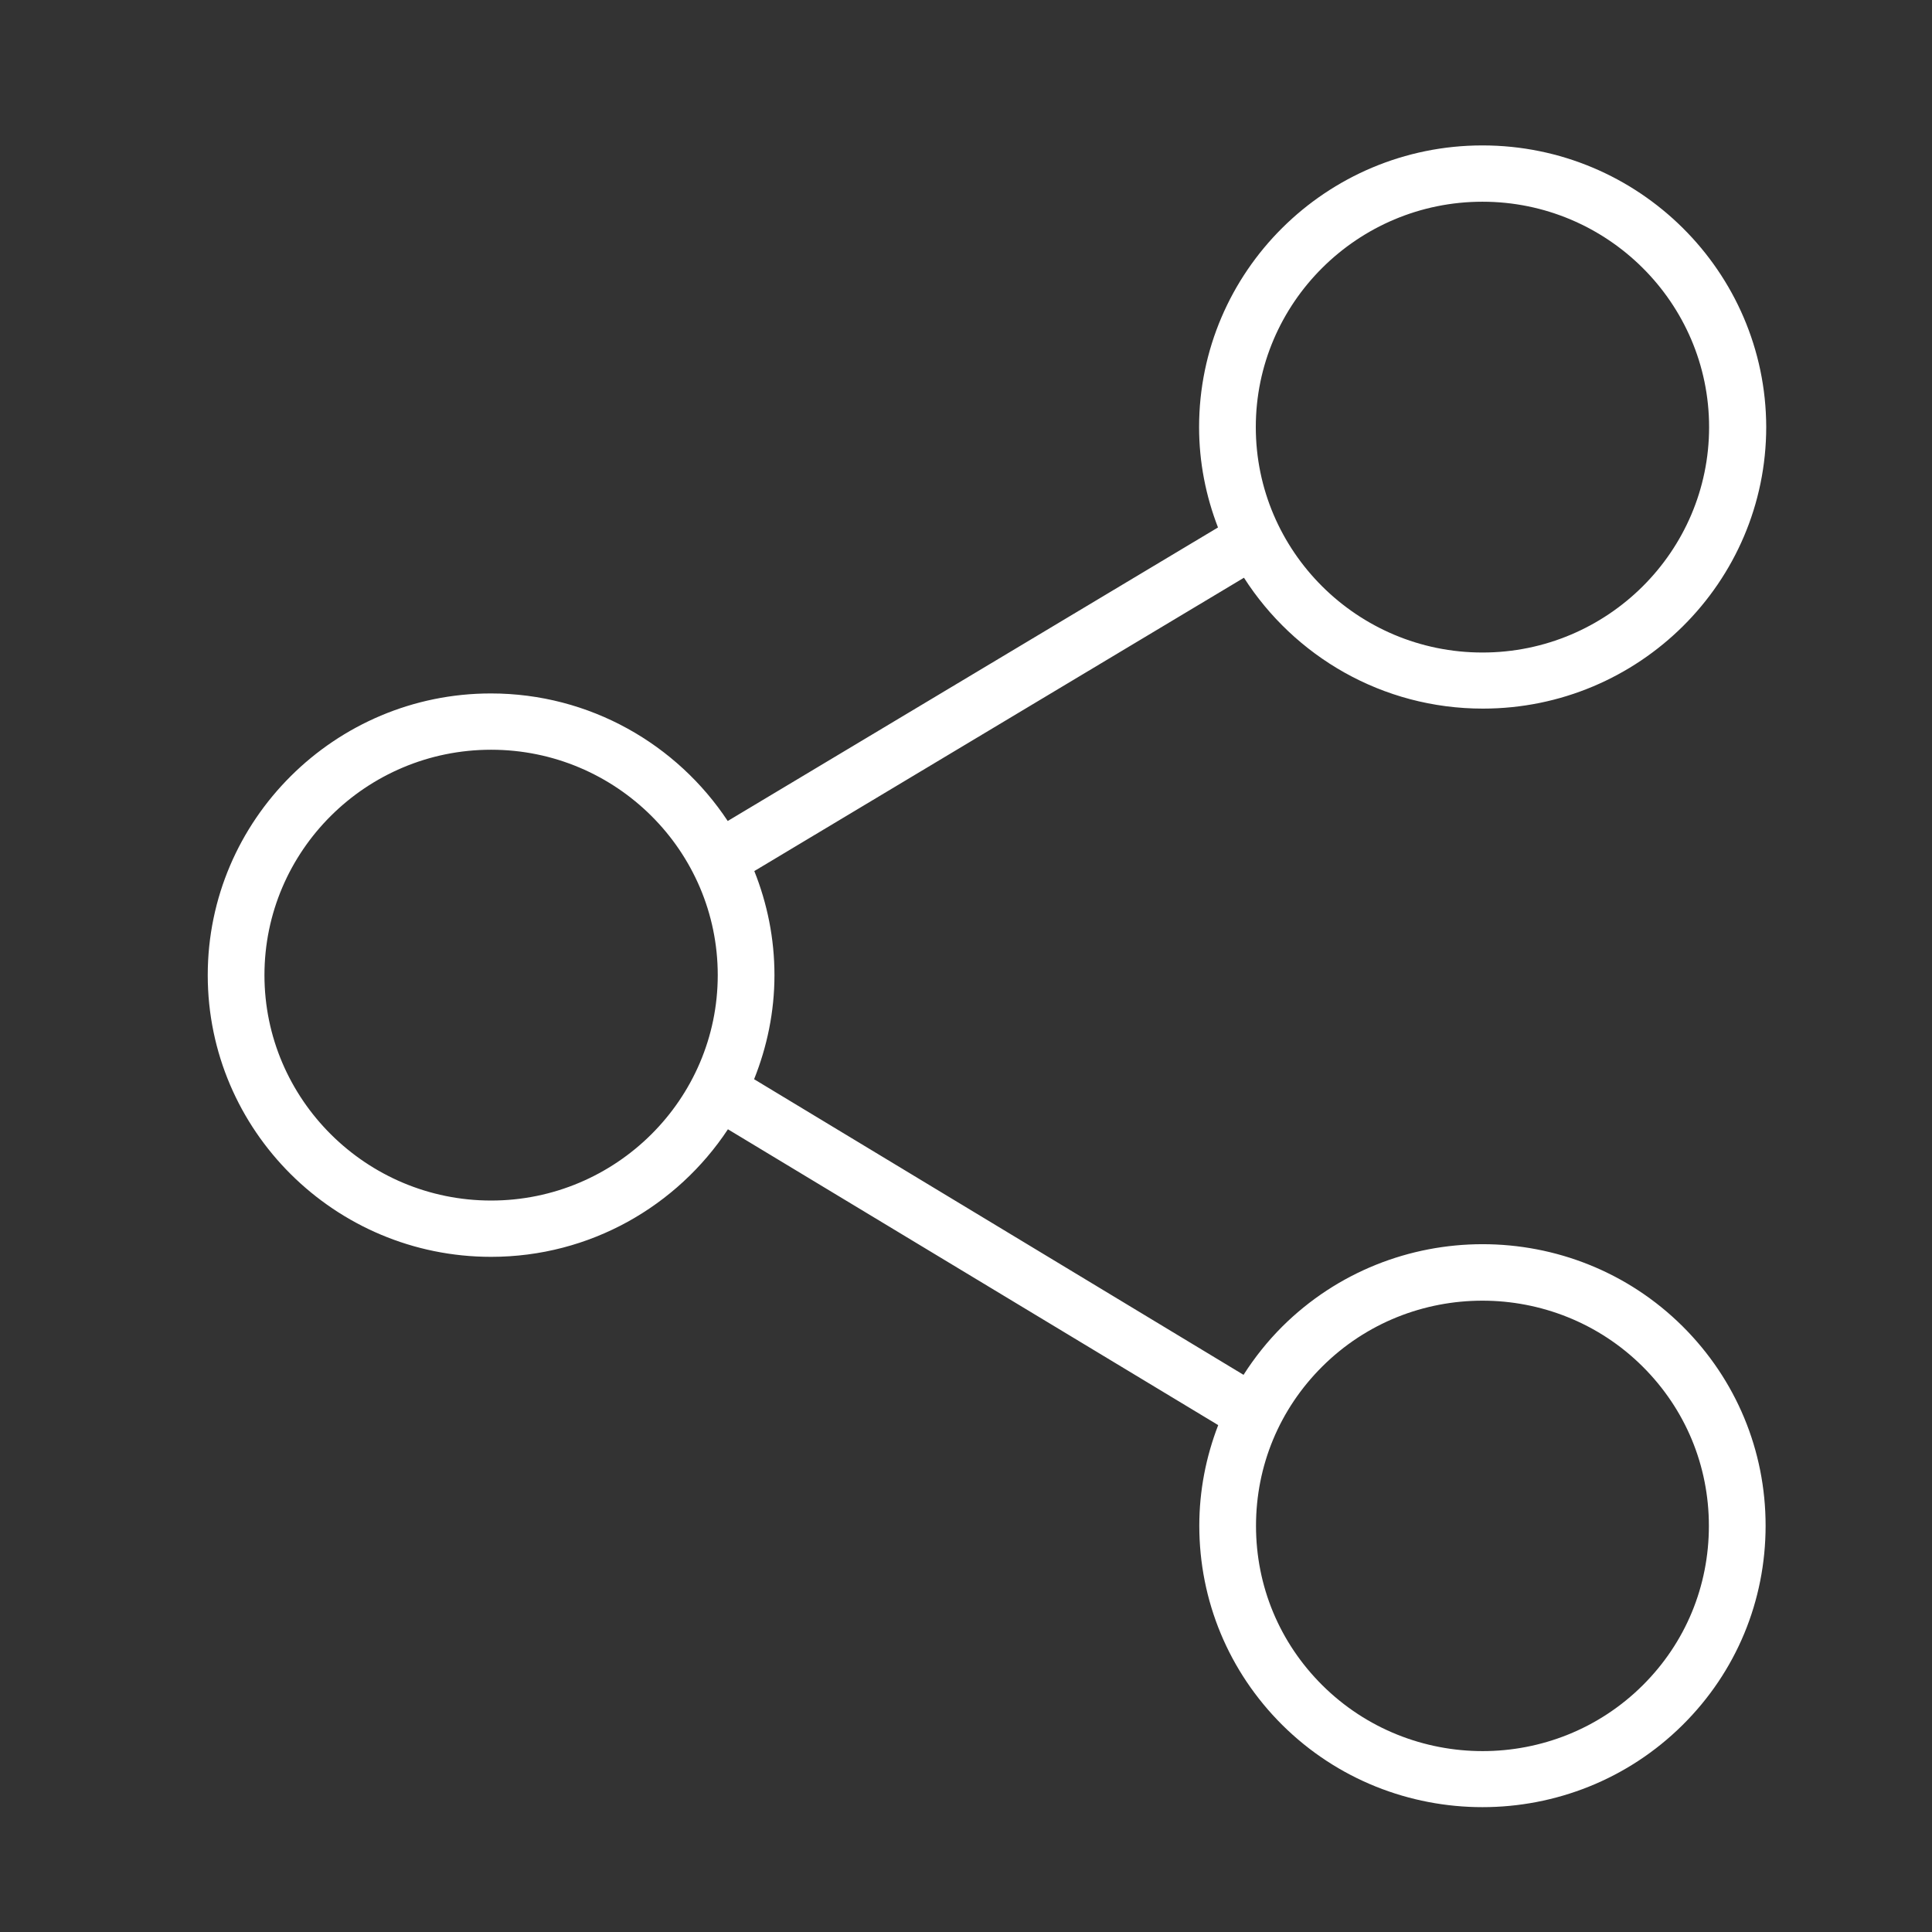<?xml version="1.0" encoding="utf-8"?>
<!-- Generator: Adobe Illustrator 24.1.2, SVG Export Plug-In . SVG Version: 6.00 Build 0)  -->
<svg version="1.1" id="Слой_1" xmlns="http://www.w3.org/2000/svg" xmlns:xlink="http://www.w3.org/1999/xlink" x="0px" y="0px"
	 viewBox="0 0 93 93" style="enable-background:new 0 0 93 93;" xml:space="preserve">
<rect x="0" y="0" width="93" height="93" fill="#333333" stroke="none"/>
<style type="text/css">
	.st0{fill-rule:evenodd;clip-rule:evenodd;fill:white;}
</style>
<path class="st0" d="M61.72,63.86c-0.71,0.71-1.33,1.49-1.86,2.32L36.3,51.95c0.62-1.55,0.98-3.24,0.98-5.01
	c0-1.77-0.35-3.46-0.97-5.01l23.57-14.12c2.42,3.78,6.66,6.3,11.5,6.3c7.52,0,13.64-6.08,13.64-13.56C85,13.08,78.88,7,71.36,7
	c-7.52,0-13.64,6.08-13.64,13.56c0,1.7,0.33,3.33,0.91,4.83l-23.6,14.13c-2.44-3.69-6.64-6.14-11.4-6.14
	C16.12,33.38,10,39.47,10,46.94c0,7.48,6.12,13.56,13.64,13.56c4.77,0,8.96-2.45,11.4-6.14l23.6,14.24
	c-0.59,1.53-0.91,3.16-0.91,4.84c0,3.62,1.42,7.03,3.99,9.59c2.66,2.64,6.15,3.96,9.64,3.96c3.49,0,6.98-1.32,9.64-3.96
	c2.58-2.56,3.99-5.97,3.99-9.59c0-3.62-1.42-7.03-3.99-9.59C75.69,58.57,67.04,58.57,61.72,63.86z M71.36,9.71
	c6.01,0,10.91,4.87,10.91,10.85c0,5.98-4.89,10.85-10.91,10.85s-10.91-4.87-10.91-10.85C60.45,14.58,65.35,9.71,71.36,9.71z
	 M23.64,57.79c-6.01,0-10.91-4.87-10.91-10.85c0-5.98,4.89-10.85,10.91-10.85s10.91,4.87,10.91,10.85
	C34.55,52.92,29.65,57.79,23.64,57.79z M79.08,81.12c-4.25,4.23-11.17,4.23-15.43,0c-2.06-2.05-3.19-4.77-3.19-7.67
	s1.13-5.62,3.19-7.67c2.13-2.12,4.92-3.17,7.71-3.17c2.79,0,5.59,1.06,7.71,3.17c2.06,2.05,3.19,4.77,3.19,7.67
	S81.14,79.07,79.08,81.12z"/>
</svg>
